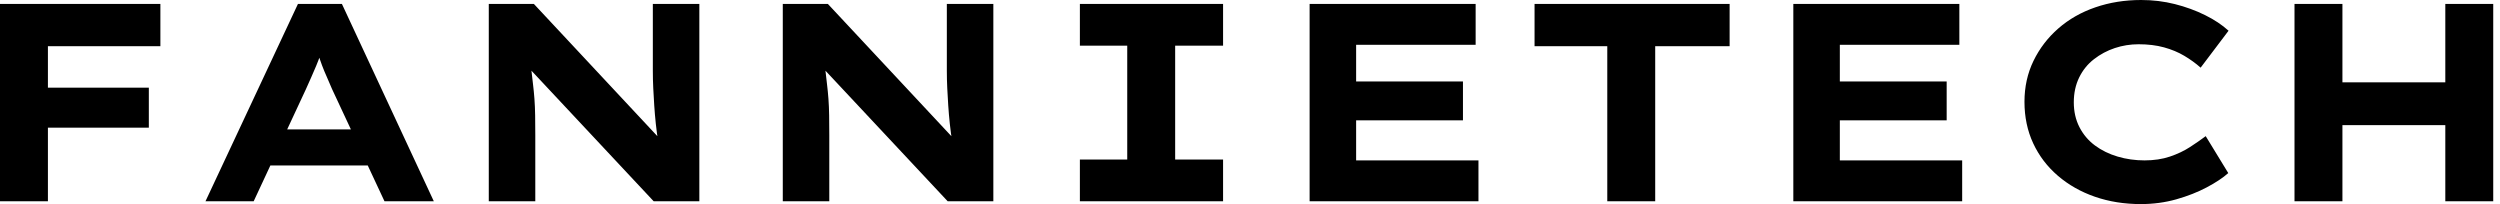 <svg baseProfile="full" height="28" version="1.1" viewBox="0 0 343 28" width="343" xmlns="http://www.w3.org/2000/svg" xmlns:ev="http://www.w3.org/2001/xml-events" xmlns:xlink="http://www.w3.org/1999/xlink"><defs /><g><path d="M5.724 27.613V0.541H12.298V27.613ZM8.47 17.519V12.028H26.144V17.519ZM8.856 6.343V0.541H27.729V6.343Z M33.917 27.613 46.602 0.541H52.635L65.243 27.613H58.475L51.282 12.221Q50.934 11.37 50.566 10.558Q50.199 9.746 49.909 8.972Q49.619 8.199 49.348 7.406Q49.077 6.613 48.845 5.84L50.238 5.801Q49.967 6.652 49.696 7.464Q49.425 8.276 49.097 9.05Q48.768 9.823 48.42 10.616Q48.072 11.409 47.685 12.26L40.53 27.613ZM39.834 22.702 41.961 17.751H57.122L58.32 22.702Z M72.785 27.613V0.541H78.972L97.033 19.878L96.066 19.685Q95.834 18.254 95.699 16.959Q95.564 15.663 95.486 14.464Q95.409 13.265 95.351 12.105Q95.293 10.945 95.293 9.727Q95.293 8.508 95.293 7.232V0.541H101.674V27.613H95.409L76.729 7.657L78.392 7.928Q78.547 8.856 78.644 9.746Q78.74 10.635 78.856 11.583Q78.972 12.53 79.05 13.575Q79.127 14.619 79.146 15.856Q79.166 17.094 79.166 18.564V27.613Z M113.122 27.613V0.541H119.309L137.37 19.878L136.403 19.685Q136.171 18.254 136.036 16.959Q135.901 15.663 135.823 14.464Q135.746 13.265 135.688 12.105Q135.63 10.945 135.63 9.727Q135.63 8.508 135.63 7.232V0.541H142.011V27.613H135.746L117.066 7.657L118.729 7.928Q118.884 8.856 118.981 9.746Q119.077 10.635 119.193 11.583Q119.309 12.53 119.387 13.575Q119.464 14.619 119.483 15.856Q119.503 17.094 119.503 18.564V27.613Z M153.884 27.613V21.89H160.381V6.265H153.884V0.541H173.53V6.265H166.956V21.89H173.53V27.613Z M185.403 27.613V0.541H208.182V6.149H191.785V22.006H208.569V27.613ZM188.807 16.514V11.177H206.442V16.514Z M226.243 27.613V6.343H216.265V0.541H243.028V6.343H232.818V27.613Z M251.768 27.613V0.541H274.547V6.149H258.149V22.006H274.934V27.613ZM255.171 16.514V11.177H272.807V16.514Z M299.453 28Q296.05 28 293.149 26.994Q290.249 25.989 288.064 24.113Q285.878 22.238 284.68 19.666Q283.481 17.094 283.481 13.961Q283.481 10.906 284.718 8.354Q285.956 5.801 288.122 3.906Q290.287 2.011 293.207 1.006Q296.127 0.0 299.492 0.0Q301.89 0.0 304.113 0.561Q306.337 1.122 308.251 2.069Q310.166 3.017 311.481 4.215L307.652 9.282Q306.646 8.392 305.409 7.657Q304.171 6.923 302.624 6.497Q301.077 6.072 299.144 6.072Q297.442 6.072 295.876 6.594Q294.309 7.116 293.014 8.122Q291.718 9.127 290.983 10.635Q290.249 12.144 290.249 14.039Q290.249 15.934 291.022 17.442Q291.796 18.95 293.149 19.956Q294.503 20.961 296.262 21.483Q298.022 22.006 299.956 22.006Q301.89 22.006 303.436 21.483Q304.983 20.961 306.202 20.169Q307.42 19.376 308.348 18.68L311.442 23.746Q310.359 24.713 308.503 25.699Q306.646 26.685 304.326 27.343Q302.006 28 299.453 28Z M341.221 27.613V0.541H347.796V27.613ZM320.53 27.613V0.541H327.105V27.613ZM323.083 17.171 323.16 11.293H344.702V17.171Z " fill="rgb(0,0,0)" transform="translate(-5.724, 0)" /></g></svg>